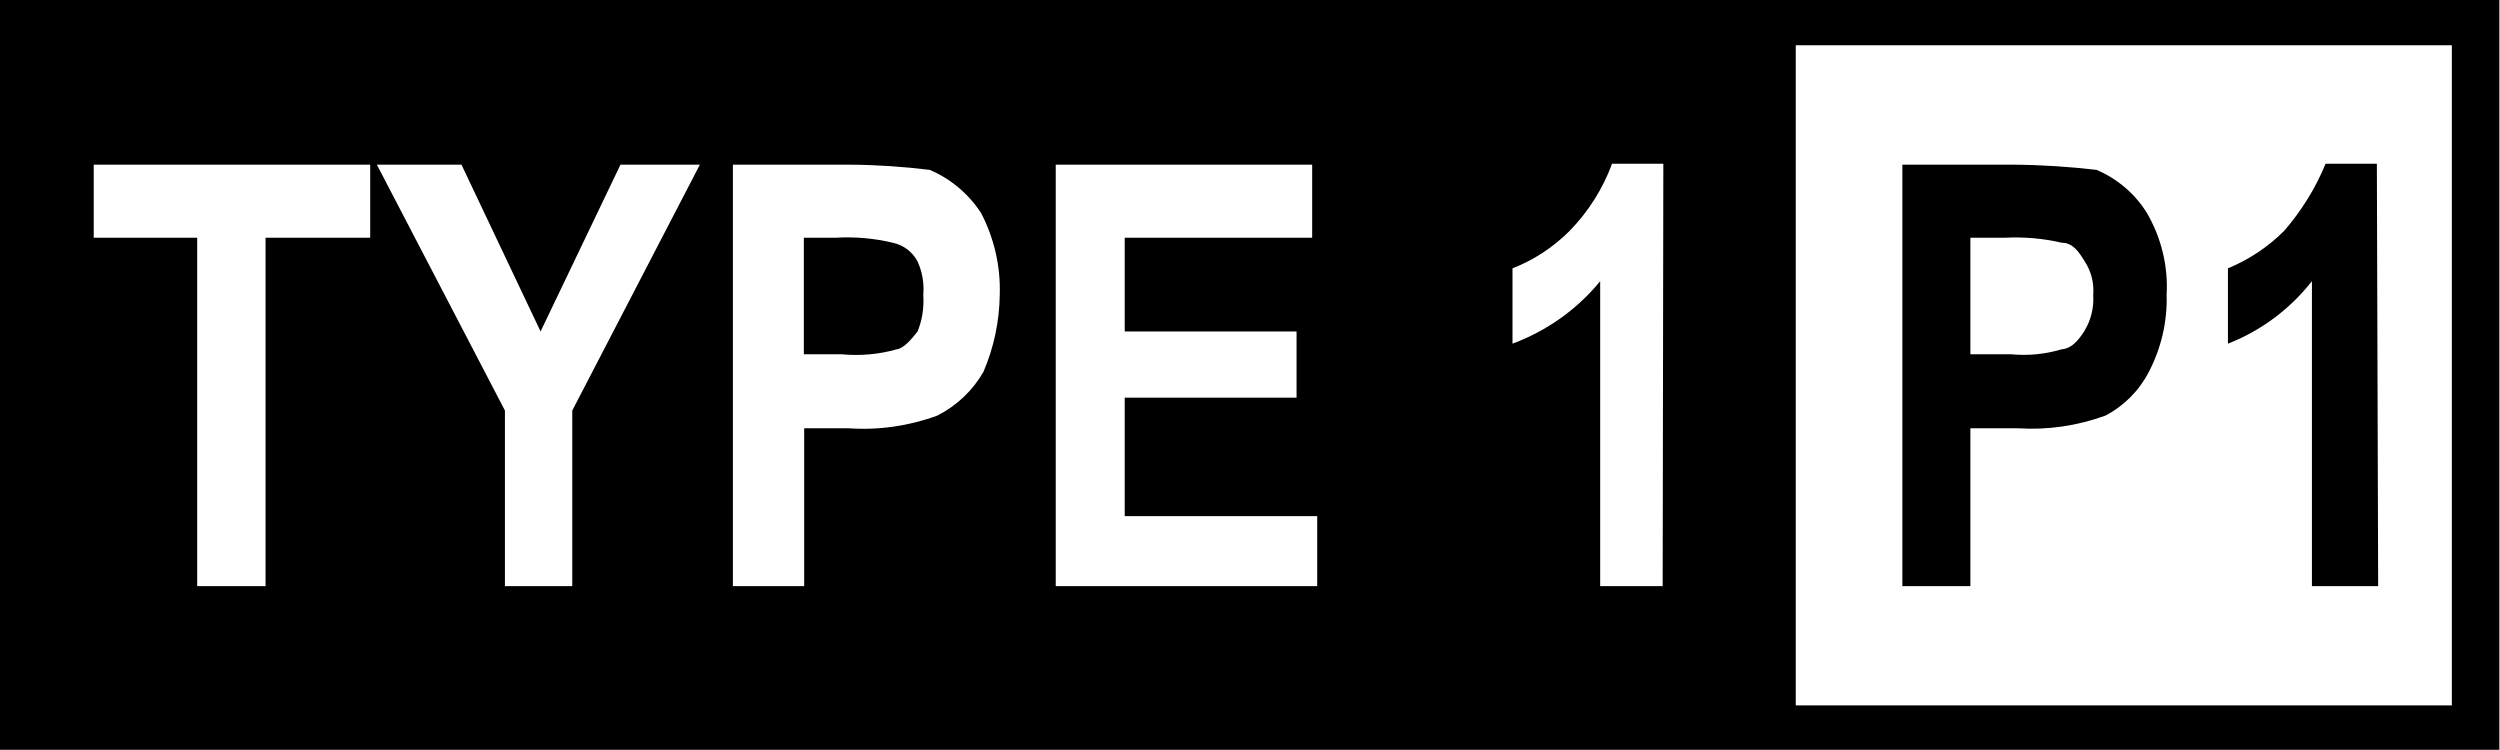 <?xml version="1.0" encoding="UTF-8" standalone="no"?>
<svg
   xmlns:dc="http://purl.org/dc/elements/1.1/"
   xmlns:cc="http://creativecommons.org/ns#"
   xmlns:rdf="http://www.w3.org/1999/02/22-rdf-syntax-ns#"
   xmlns:svg="http://www.w3.org/2000/svg"
   xmlns="http://www.w3.org/2000/svg"
   viewBox="0 0 80 24"
   height="24"
   width="80"
   xml:space="preserve"
   id="svg2"
   version="1.1"><defs
     id="defs6" /><g
     transform="scale(1.333)"
     id="g10"><g
       id="g12"><path
         id="path14"
         style="fill:#000000;fill-opacity:1;fill-rule:nonzero;stroke:none"
         d="M 57.059,3.93 H 55.828 C 55.586,4.52 55.25,5.062 54.832,5.543 54.445,5.93 53.988,6.234 53.484,6.441 V 8.25 C 54.277,7.941 54.973,7.422 55.5,6.75 v 7.32 h 1.59 z m -8.93,1.777 c 0.461,-0.023 0.922,0.016 1.371,0.121 0.262,0 0.406,0.219 0.547,0.449 0.156,0.239 0.226,0.52 0.203,0.801 0.02,0.309 -0.055,0.617 -0.219,0.879 -0.14,0.211 -0.285,0.406 -0.547,0.43 -0.39,0.117 -0.8,0.156 -1.207,0.117 H 47.301 V 5.707 Z m -0.828,8.363 v -3.789 h 1.133 c 0.718,0.047 1.433,-0.058 2.109,-0.304 C 50.992,9.742 51.355,9.375 51.586,8.926 51.883,8.355 52.031,7.723 52.012,7.078 52.051,6.395 51.887,5.711 51.539,5.113 51.254,4.652 50.832,4.293 50.332,4.078 49.664,4 48.988,3.957 48.316,3.953 H 45.668 V 14.07 Z M 58.859,1.086 h -15.75 v 15.848 h 15.75 z M 39.93,3.93 H 38.699 C 38.477,4.535 38.129,5.082 37.68,5.543 37.289,5.934 36.824,6.242 36.309,6.441 V 8.25 c 0.82,-0.305 1.55,-0.82 2.105,-1.5 v 7.32 h 1.5 z M 31.621,14.07 V 12.391 H 27 V 9.547 h 4.125 V 7.957 H 27 v -2.25 h 4.5 V 3.953 H 25.344 V 14.07 Z M 20.055,5.707 c 0.465,-0.027 0.929,0.012 1.379,0.121 0.257,0.055 0.472,0.219 0.593,0.449 0.114,0.25 0.161,0.528 0.137,0.801 0.02,0.301 -0.023,0.602 -0.137,0.879 -0.164,0.211 -0.336,0.406 -0.504,0.43 -0.429,0.121 -0.878,0.16 -1.324,0.117 H 19.297 V 5.707 Z m -0.75,8.363 v -3.789 h 1.066 C 21.094,10.332 21.82,10.227 22.5,9.977 22.965,9.742 23.352,9.375 23.609,8.926 23.859,8.34 23.992,7.715 24,7.078 24.023,6.398 23.867,5.719 23.551,5.113 23.254,4.656 22.824,4.293 22.32,4.078 21.684,4 21.043,3.957 20.398,3.953 H 17.594 V 14.07 Z m -5.567,0 V 9.855 L 16.801,3.953 H 14.895 L 12.977,7.957 11.078,3.953 H 9.047 l 3.074,5.902 v 4.215 z m -7.363,0 V 5.707 H 8.887 V 3.953 H 2.25 V 5.707 H 4.734 V 14.07 Z M 60,18 H 0 V 0 h 60 z" /></g></g></svg>